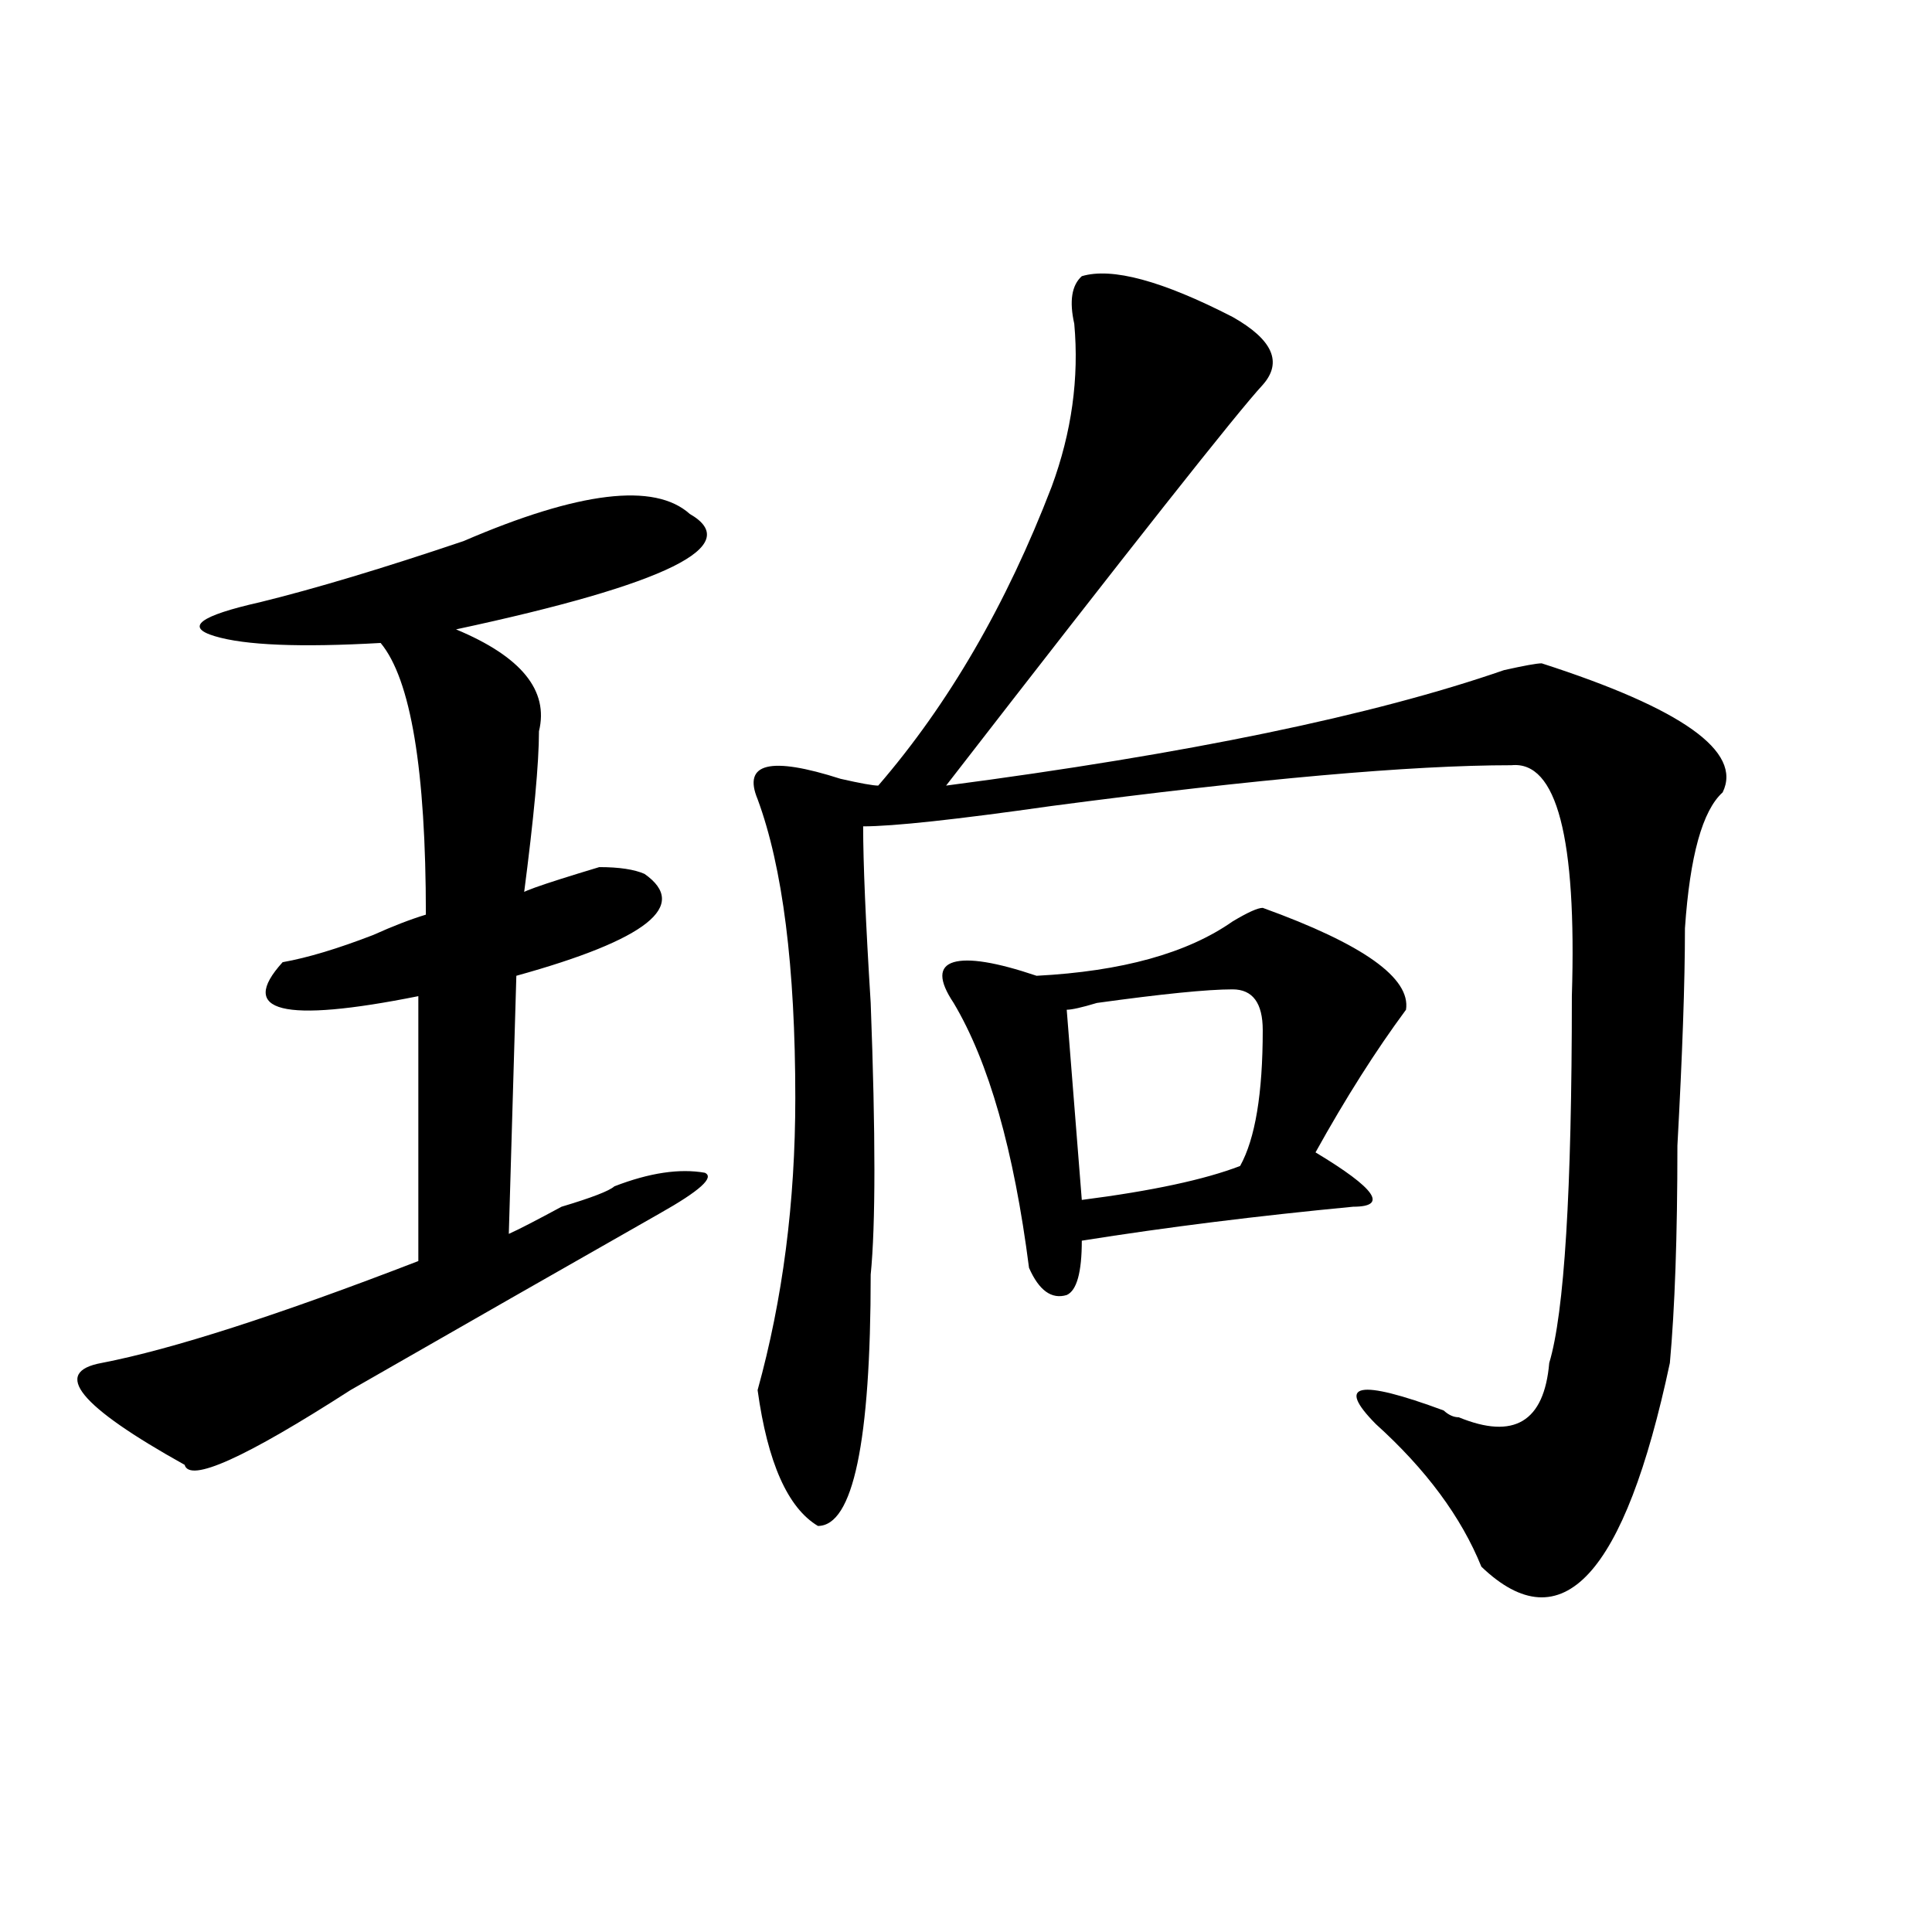 <?xml version="1.0" encoding="utf-8"?>
<!-- Generator: Adobe Illustrator 16.0.0, SVG Export Plug-In . SVG Version: 6.00 Build 0)  -->
<!DOCTYPE svg PUBLIC "-//W3C//DTD SVG 1.1//EN" "http://www.w3.org/Graphics/SVG/1.1/DTD/svg11.dtd">
<svg version="1.1" id="图层_1" xmlns="http://www.w3.org/2000/svg" xmlns:xlink="http://www.w3.org/1999/xlink" x="0px" y="0px"
	 width="1000px" height="1000px" viewBox="0 0 1000 1000" enable-background="new 0 0 1000 1000" xml:space="preserve">
<path d="M357.016,266c28.597,16.425-11.707,36.365-120.973,59.766c33.78,14.063,48.108,31.641,42.926,52.734
	c0,16.425-2.622,44.55-7.805,84.375c-5.243,0,7.805-4.669,39.023-14.063c10.366,0,18.171,1.208,23.414,3.516
	c23.414,16.425,1.28,34.003-66.34,52.734l-3.902,133.594c5.183-2.307,14.269-7.031,27.316-14.063
	c15.609-4.669,24.694-8.185,27.316-10.547c18.171-7.031,33.78-9.338,46.828-7.031c5.183,2.362-2.622,9.393-23.414,21.094
	c-49.45,28.125-102.802,58.612-159.996,91.406c-54.633,35.156-83.29,48.065-85.852,38.672
	c-54.633-30.432-68.962-48.01-42.926-52.734c36.401-7.031,91.034-24.609,163.898-52.734V515.609
	c-70.242,14.063-93.656,8.24-70.242-17.578c12.987-2.307,28.597-7.031,46.828-14.063c10.366-4.669,19.512-8.185,27.316-10.547
	c0-74.982-7.805-121.838-23.414-140.625c-41.646,2.362-70.242,1.208-85.852-3.516c-15.609-4.669-7.805-10.547,23.414-17.578
	c28.597-7.031,63.718-17.578,105.363-31.641C299.761,254.299,338.784,249.63,357.016,266z M559.938,142.953
	c15.609-4.669,41.585,2.362,78.047,21.094c20.792,11.755,25.976,23.456,15.609,35.156c-13.048,14.063-67.681,83.221-163.898,207.422
	c124.875-16.37,221.093-36.31,288.773-59.766c10.366-2.307,16.89-3.516,19.512-3.516c72.804,23.456,104.022,45.703,93.656,66.797
	c-10.427,9.393-16.95,32.849-19.512,70.313c0,28.125-1.341,65.643-3.902,112.5c0,46.912-1.341,84.375-3.902,112.5
	c-23.414,110.138-55.974,145.294-97.559,105.469c-10.427-25.763-28.657-50.372-54.633-73.828
	c-20.853-21.094-9.146-23.401,35.121-7.031c2.562,2.362,5.183,3.516,7.805,3.516c28.597,11.755,44.206,2.362,46.828-28.125
	c7.805-25.763,11.707-89.044,11.707-189.844c2.562-82.013-7.805-121.838-31.219-119.531c-52.071,0-131.399,7.031-238.043,21.094
	c-49.45,7.031-81.949,10.547-97.559,10.547c0,18.787,1.28,49.219,3.902,91.406c2.562,68.005,2.562,114.862,0,140.625
	c0,86.737-9.146,130.078-27.316,130.078c-15.609-9.338-26.036-32.794-31.219-70.313c12.987-46.857,19.512-97.229,19.512-151.172
	c0-67.95-6.524-119.531-19.512-154.688c-7.805-18.732,6.464-22.247,42.926-10.547c10.366,2.362,16.89,3.516,19.512,3.516
	c36.401-42.188,66.34-93.713,89.754-154.688c10.366-28.125,14.269-56.25,11.707-84.375
	C553.413,155.862,554.694,147.677,559.938,142.953z M653.594,469.906c52.011,18.787,76.706,36.365,74.145,52.734
	c-15.609,21.094-31.219,45.703-46.828,73.828c31.219,18.787,37.683,28.125,19.512,28.125c-49.45,4.724-96.278,10.547-140.484,17.578
	c0,16.425-2.622,25.818-7.805,28.125c-7.805,2.362-14.329-2.307-19.512-14.063c-7.805-60.919-20.853-106.622-39.023-137.109
	c-7.805-11.7-7.805-18.732,0-21.094c7.805-2.307,22.073,0,42.926,7.031c44.206-2.307,78.047-11.7,101.461-28.125
	C645.789,472.268,650.972,469.906,653.594,469.906z M637.984,512.094c-13.048,0-36.462,2.362-70.242,7.031
	c-7.805,2.362-13.048,3.516-15.609,3.516l7.805,98.438c36.401-4.669,63.718-10.547,81.949-17.578
	c7.805-14.063,11.707-37.463,11.707-70.313C653.594,519.125,648.351,512.094,637.984,512.094z"/>
</svg>
